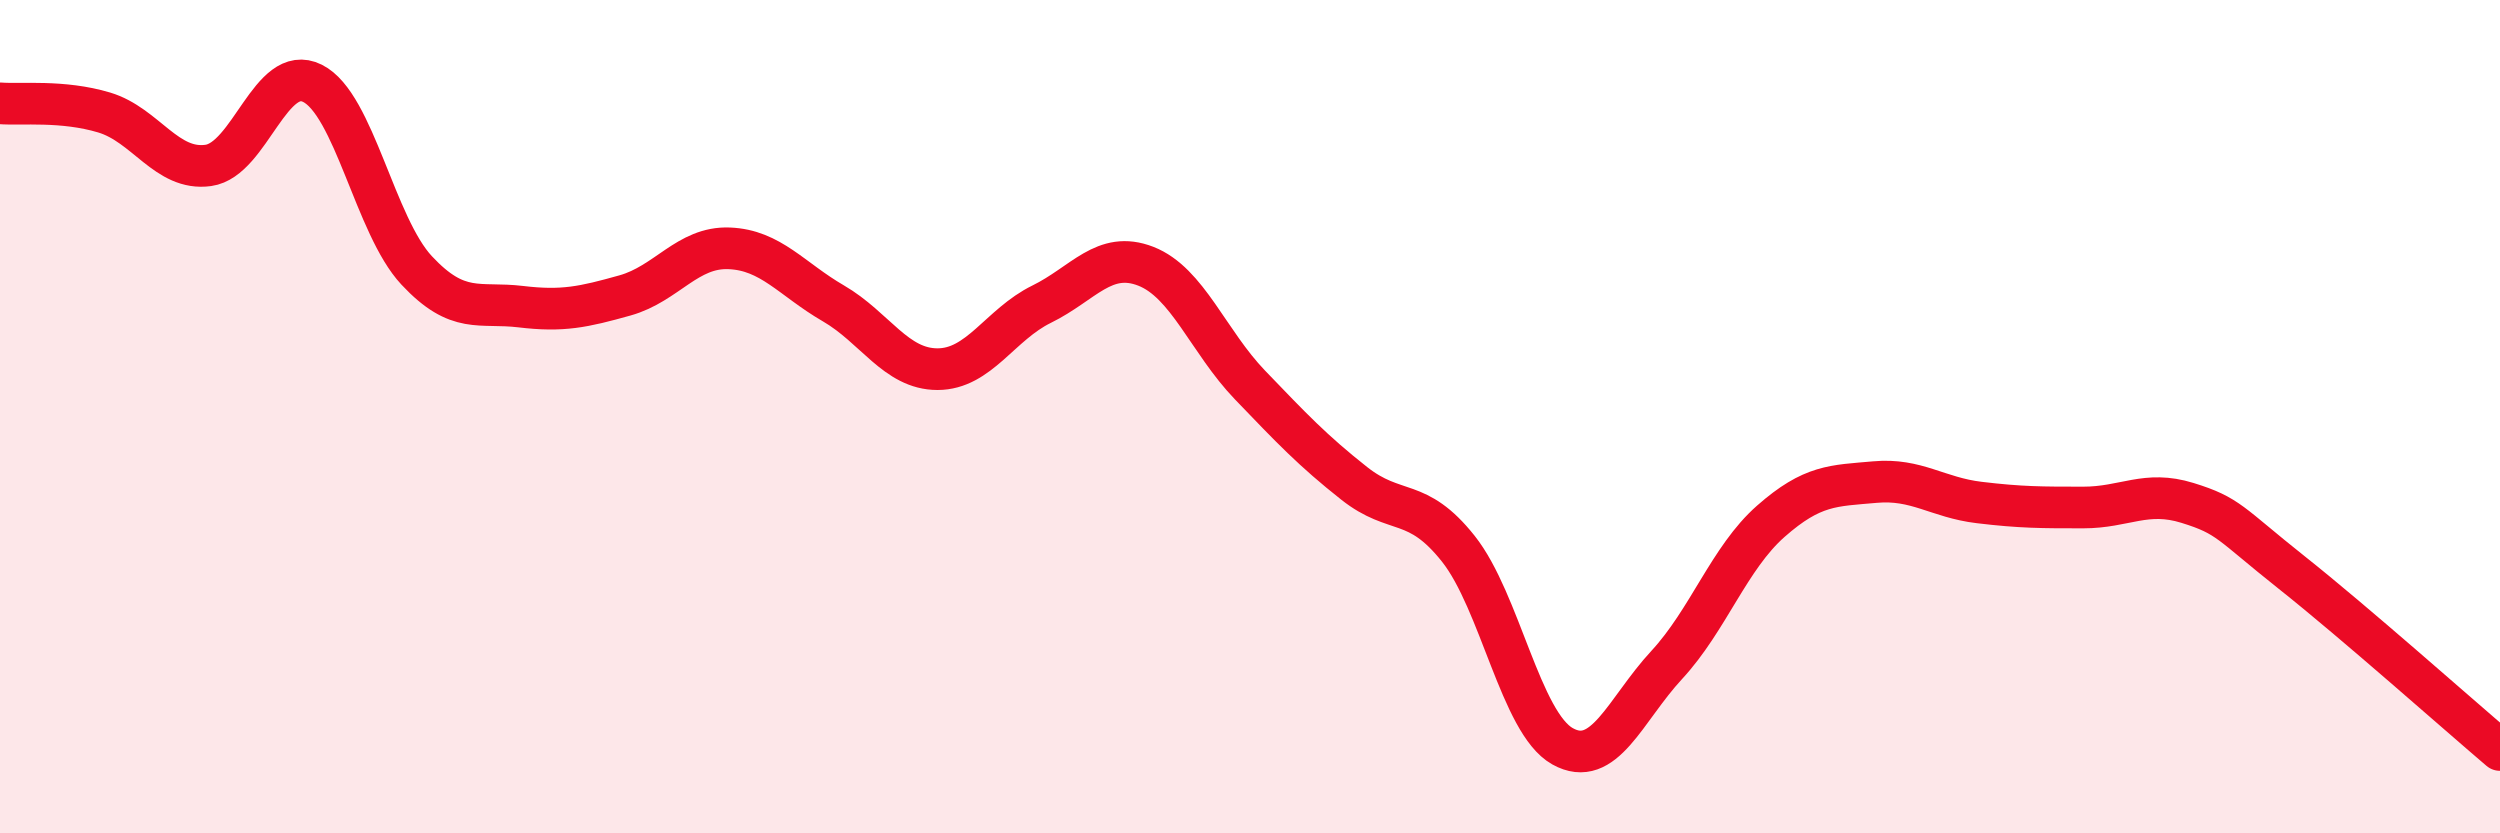 
    <svg width="60" height="20" viewBox="0 0 60 20" xmlns="http://www.w3.org/2000/svg">
      <path
        d="M 0,2.48 C 0.5,2.52 1.5,2.4 2.5,2.7 C 3.5,3 4,4.11 5,3.97 C 6,3.83 6.5,1.5 7.5,2 C 8.5,2.5 9,5.42 10,6.49 C 11,7.56 11.5,7.24 12.5,7.36 C 13.5,7.48 14,7.37 15,7.09 C 16,6.81 16.5,5.92 17.5,5.96 C 18.5,6 19,6.7 20,7.28 C 21,7.86 21.5,8.86 22.5,8.86 C 23.5,8.86 24,7.79 25,7.3 C 26,6.81 26.5,6 27.5,6.39 C 28.5,6.78 29,8.2 30,9.24 C 31,10.28 31.5,10.81 32.5,11.6 C 33.5,12.39 34,11.91 35,13.17 C 36,14.43 36.5,17.35 37.5,17.91 C 38.5,18.47 39,17.04 40,15.96 C 41,14.88 41.5,13.39 42.5,12.51 C 43.5,11.63 44,11.66 45,11.57 C 46,11.48 46.5,11.94 47.5,12.06 C 48.5,12.18 49,12.18 50,12.18 C 51,12.18 51.5,11.76 52.5,12.07 C 53.5,12.38 53.5,12.55 55,13.74 C 56.5,14.93 59,17.15 60,18L60 20L0 20Z"
        fill="#EB0A25"
        opacity="0.1"
        stroke-linecap="round"
        stroke-linejoin="round"
      />
      <path
        d="M 0,2.48 C 0.5,2.52 1.5,2.4 2.5,2.7 C 3.5,3 4,4.11 5,3.97 C 6,3.83 6.5,1.5 7.5,2 C 8.5,2.5 9,5.42 10,6.49 C 11,7.56 11.5,7.24 12.5,7.36 C 13.5,7.48 14,7.37 15,7.09 C 16,6.81 16.5,5.92 17.5,5.96 C 18.5,6 19,6.7 20,7.28 C 21,7.86 21.5,8.86 22.5,8.86 C 23.5,8.86 24,7.79 25,7.3 C 26,6.81 26.5,6 27.5,6.39 C 28.5,6.78 29,8.2 30,9.24 C 31,10.28 31.5,10.81 32.5,11.6 C 33.5,12.39 34,11.91 35,13.17 C 36,14.43 36.5,17.35 37.5,17.91 C 38.5,18.47 39,17.04 40,15.96 C 41,14.88 41.5,13.39 42.5,12.51 C 43.5,11.63 44,11.66 45,11.57 C 46,11.48 46.5,11.94 47.5,12.06 C 48.5,12.18 49,12.18 50,12.18 C 51,12.18 51.5,11.76 52.5,12.07 C 53.5,12.38 53.5,12.55 55,13.74 C 56.5,14.93 59,17.15 60,18"
        stroke="#EB0A25"
        stroke-width="1"
        fill="none"
        stroke-linecap="round"
        stroke-linejoin="round"
      />
    </svg>
  